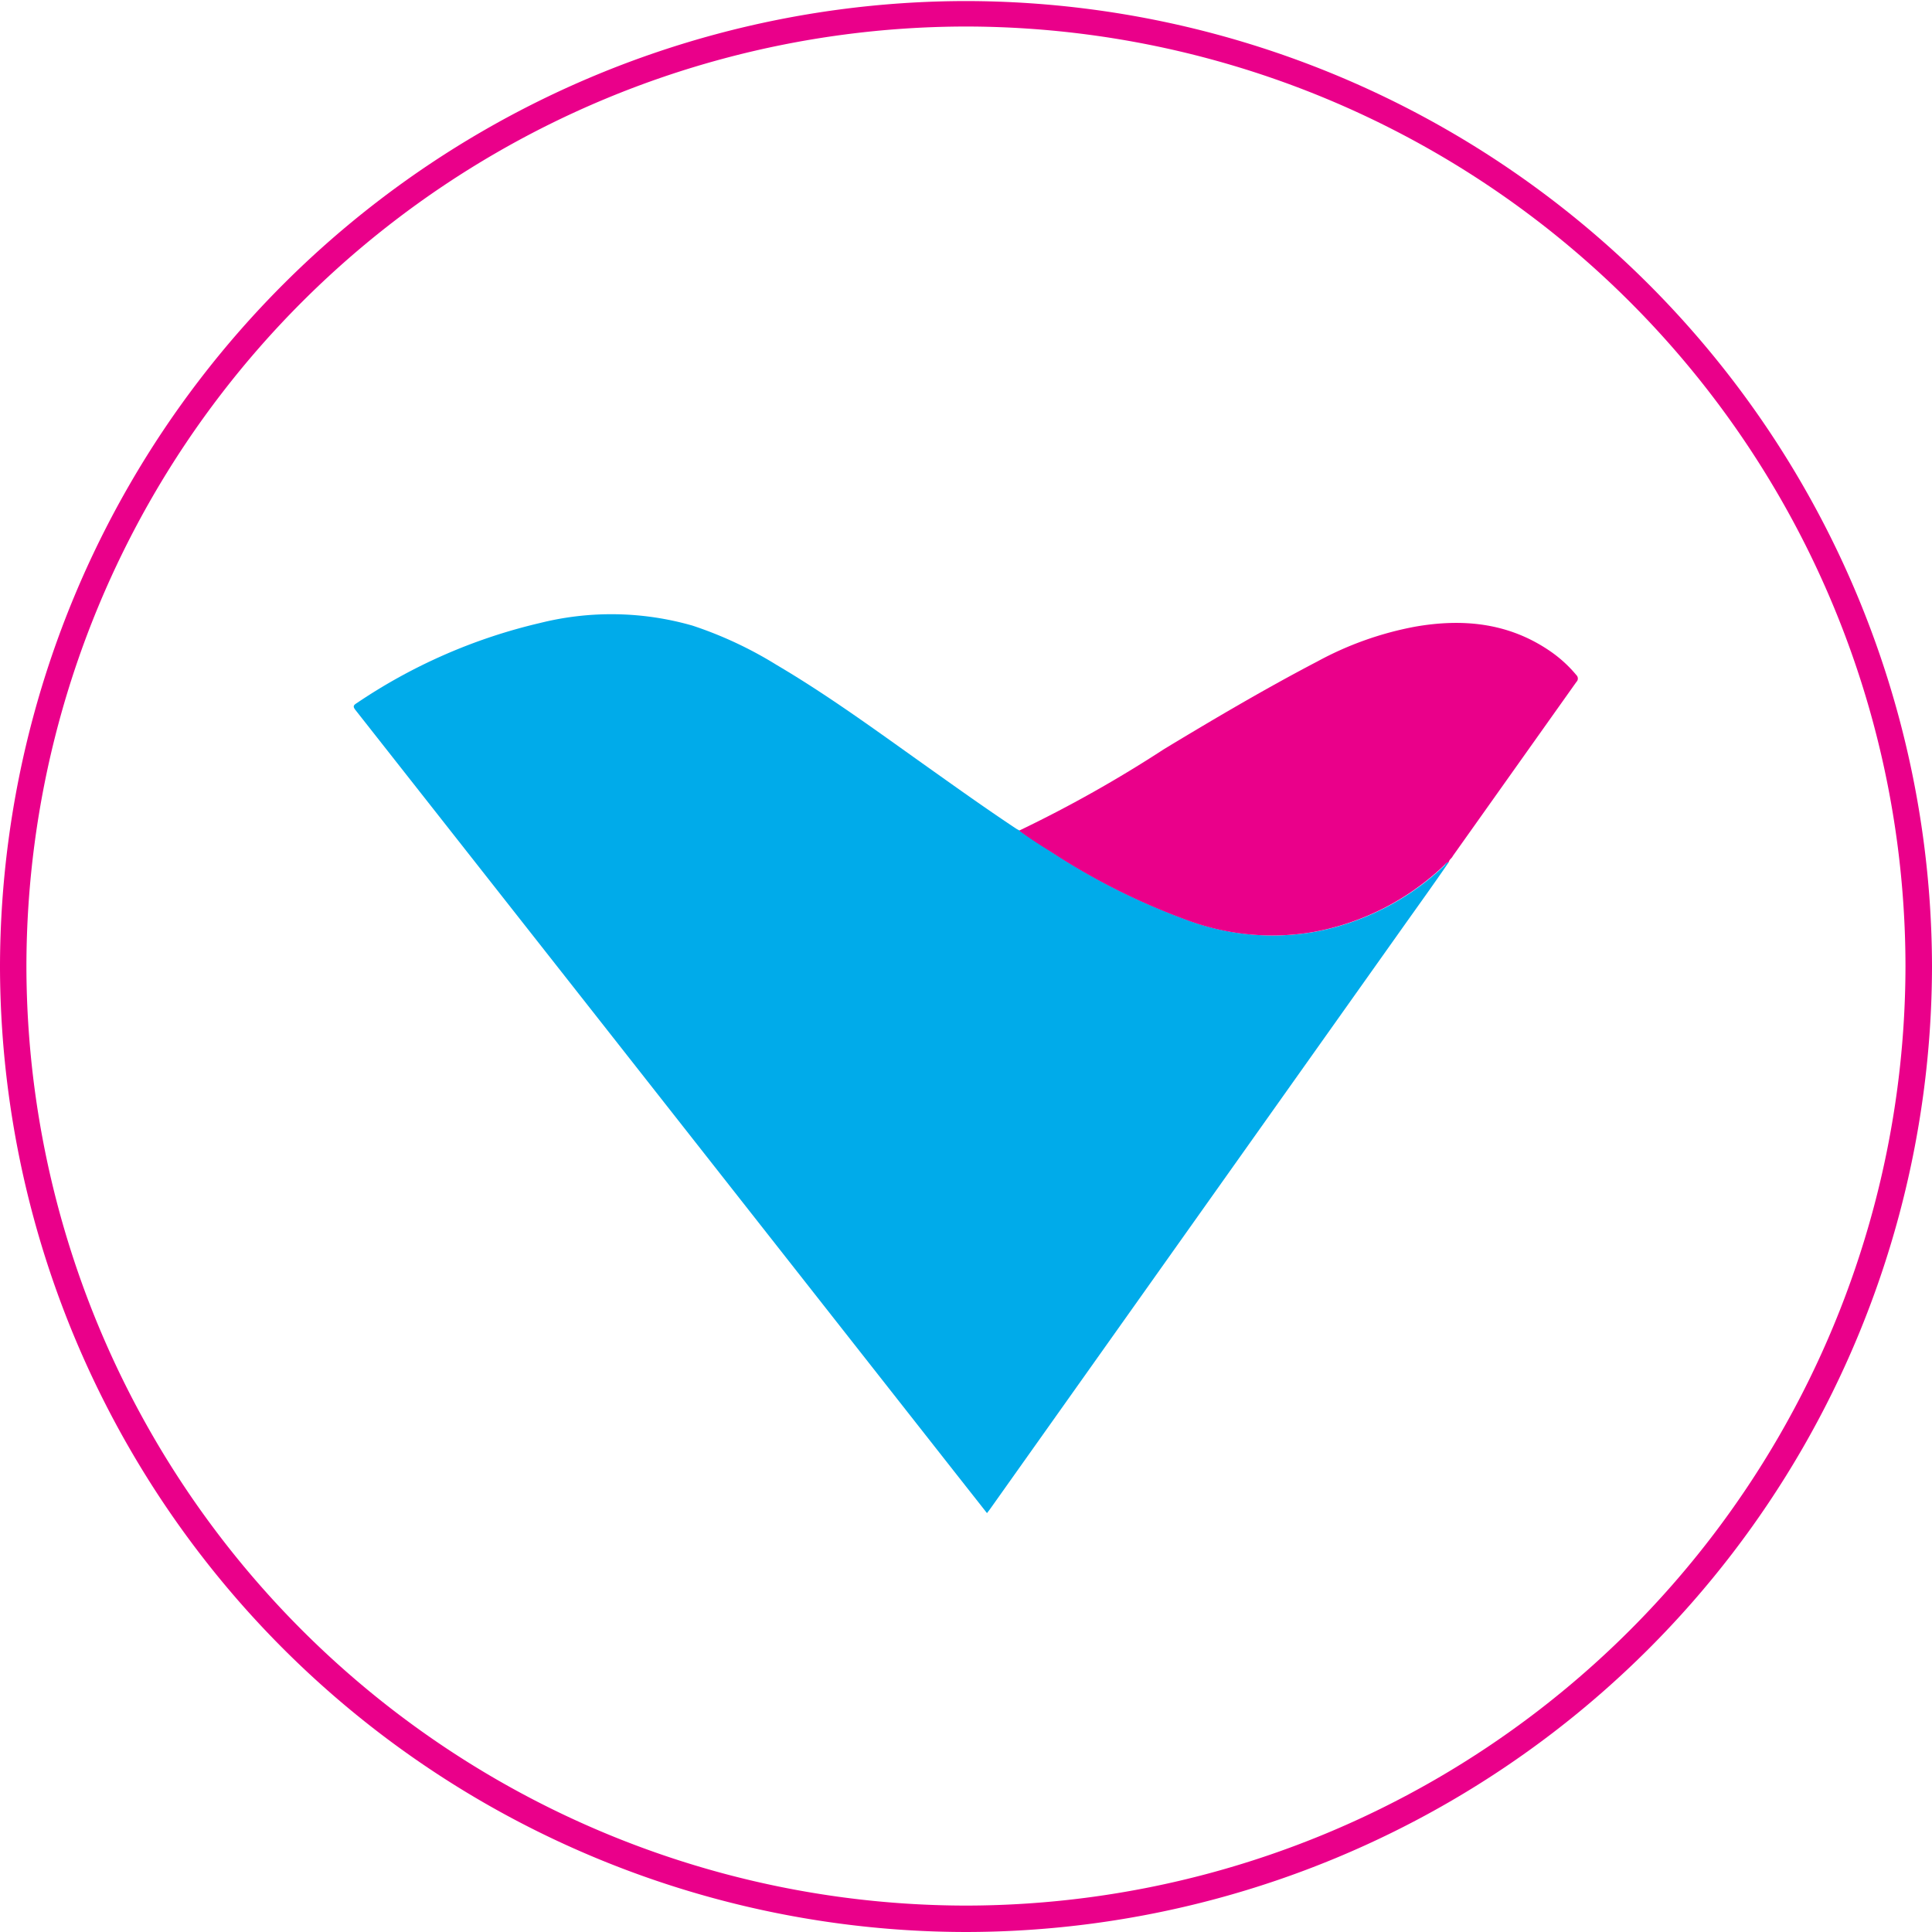 <svg id="Layer_1" data-name="Layer 1" xmlns="http://www.w3.org/2000/svg" viewBox="0 0 182.1 182.1"><defs><style>.cls-1{fill:#00abea;}.cls-2{fill:#ea008a;}</style></defs><path class="cls-1" d="M-287.61,1207.93c-1.37,2-2.73,3.89-4.11,5.83l-31,43.69-8.11,11.43c-.08.12-.18.23-.3.4l-2.89-3.67-32.33-41.13q-12.15-15.45-24.3-30.89c-.27-.34-.2-.46.12-.66a51.88,51.88,0,0,1,17.27-7.55,27.73,27.73,0,0,1,14.38.25,37.23,37.23,0,0,1,7.93,3.71c4.77,2.81,9.23,6.07,13.73,9.27,2.93,2.08,5.86,4.18,8.86,6.17l.31.17c.95.7,2,1.32,3,2a62.47,62.47,0,0,0,13.11,6.54,23,23,0,0,0,11.71,1,24.11,24.11,0,0,0,12.23-6.26C-287.93,1208.11-287.83,1207.92-287.61,1207.93Z" transform="translate(424.16 -1126.66)"/><path class="cls-2" d="M-287.61,1207.93c-.22,0-.32.18-.44.3a24.11,24.11,0,0,1-12.23,6.26,23,23,0,0,1-11.71-1,62.47,62.47,0,0,1-13.11-6.54c-1-.63-2-1.25-3-2a120.44,120.44,0,0,0,13.7-7.71c4.74-2.86,9.5-5.67,14.4-8.23a31.23,31.23,0,0,1,9.26-3.29c4.51-.78,8.8-.35,12.68,2.31a12.11,12.11,0,0,1,2.48,2.26.45.45,0,0,1,0,.65l-11.65,16.41C-287.31,1207.55-287.56,1207.66-287.61,1207.93Z" transform="translate(424.16 -1126.66)"/><path class="cls-2" d="M-333.11,1308.76a91.15,91.15,0,0,1-91.05-91,91.15,91.15,0,0,1,91.05-91,91.16,91.16,0,0,1,91.05,91A91.15,91.15,0,0,1-333.11,1308.76Zm0-179.6a88.66,88.66,0,0,0-88.56,88.55,88.66,88.66,0,0,0,88.56,88.56,88.65,88.65,0,0,0,88.55-88.56A88.65,88.65,0,0,0-333.11,1129.16Z" transform="translate(424.16 -1126.66)"/></svg>